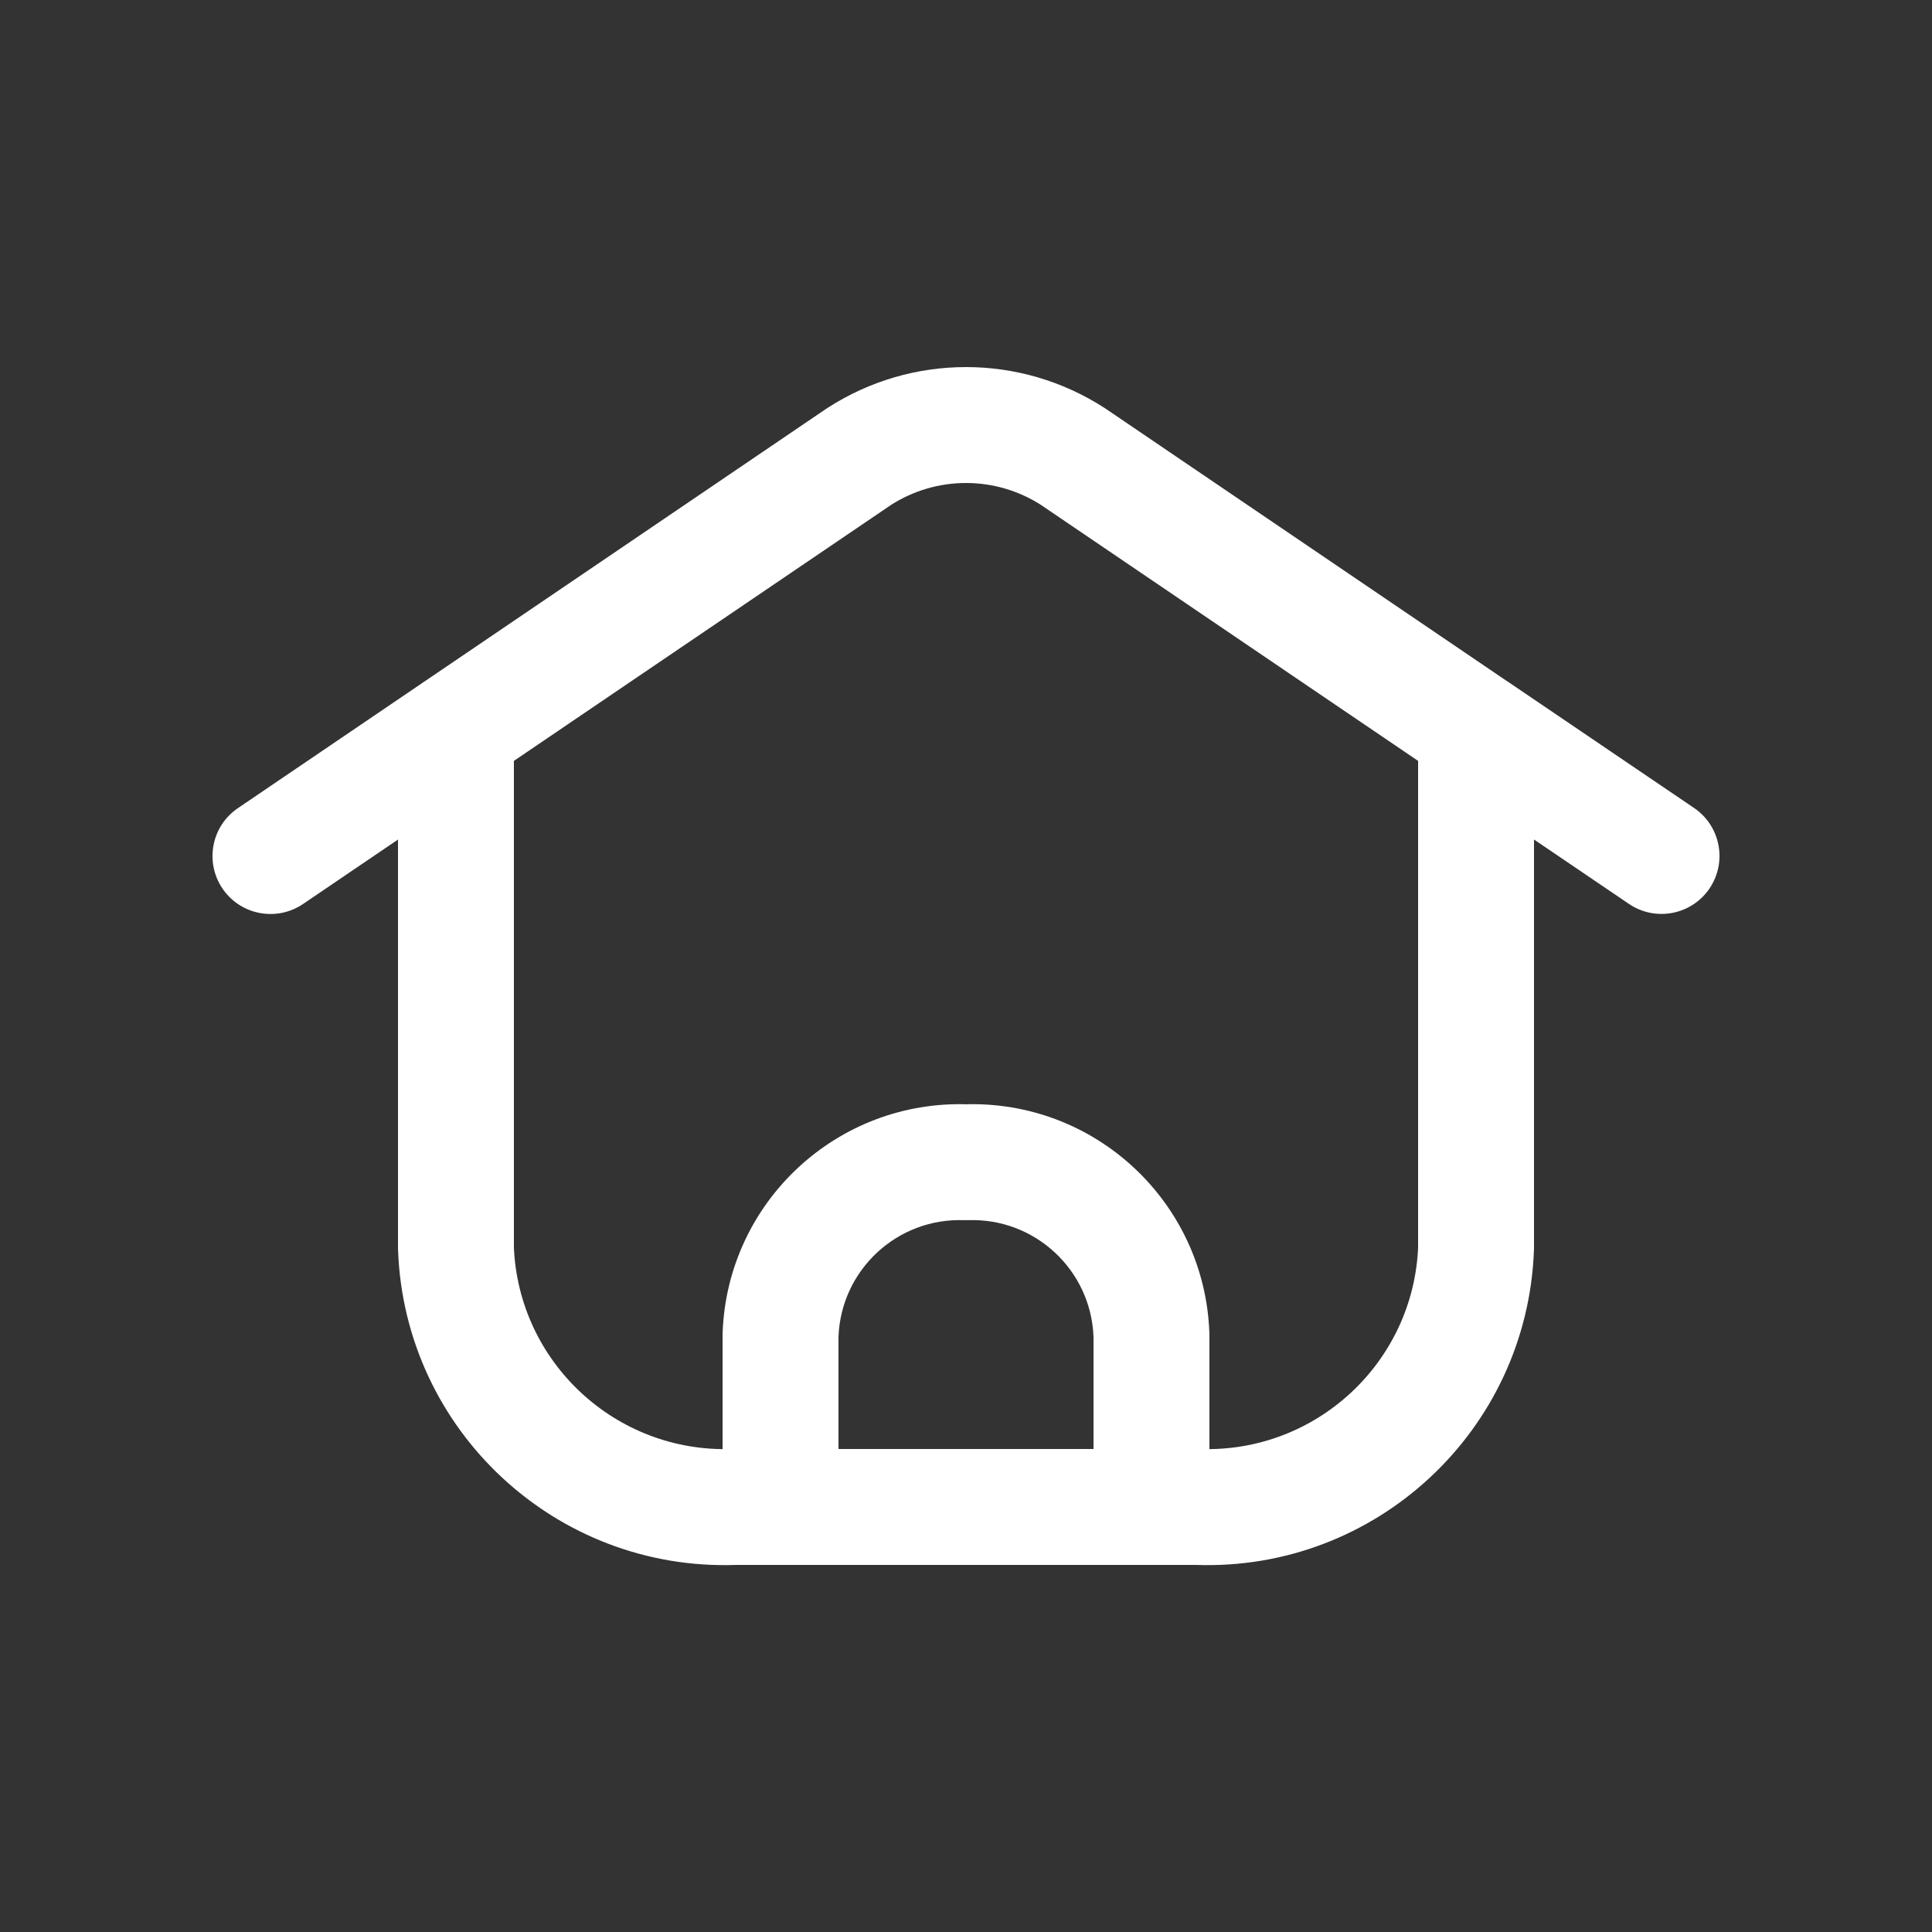 <!DOCTYPE svg PUBLIC "-//W3C//DTD SVG 1.1//EN" "http://www.w3.org/Graphics/SVG/1.1/DTD/svg11.dtd">
<!-- Uploaded to: SVG Repo, www.svgrepo.com, Transformed by: SVG Repo Mixer Tools -->
<svg width="800px" height="800px" viewBox="0 -0.5 25 25" fill="none" xmlns="http://www.w3.org/2000/svg">
<rect x="0" y="-0.5" width="25" height="25" fill="#333333" stroke="none"/>
<g id="SVGRepo_bgCarrier" stroke-width="0"/>
<g id="SVGRepo_tracerCarrier" stroke-linecap="round" stroke-linejoin="round"/>
<g id="SVGRepo_iconCarrier"> <path d="M9.35 19C9.35 19.414 9.686 19.75 10.1 19.75C10.514 19.75 10.85 19.414 10.85 19H9.35ZM10.1 16.769L9.351 16.74C9.35 16.75 9.35 16.759 9.35 16.769H10.1ZM12.5 14.539L12.474 15.289C12.491 15.289 12.509 15.289 12.526 15.289L12.5 14.539ZM14.9 16.769H15.65C15.65 16.759 15.65 16.75 15.649 16.74L14.9 16.769ZM14.15 19C14.15 19.414 14.486 19.75 14.9 19.75C15.314 19.75 15.65 19.414 15.65 19H14.15ZM10.1 18.25C9.686 18.25 9.35 18.586 9.35 19C9.35 19.414 9.686 19.75 10.1 19.75V18.25ZM14.9 19.75C15.314 19.75 15.65 19.414 15.65 19C15.65 18.586 15.314 18.25 14.9 18.25V19.75ZM10.1 19.75C10.514 19.75 10.85 19.414 10.85 19C10.85 18.586 10.514 18.25 10.1 18.25V19.75ZM9.5 19V18.25C9.491 18.25 9.482 18.25 9.474 18.25L9.5 19ZM5.9 15.654H5.15C5.15 15.664 5.15 15.673 5.151 15.682L5.9 15.654ZM6.65 8.948C6.65 8.534 6.314 8.198 5.9 8.198C5.486 8.198 5.15 8.534 5.15 8.948H6.65ZM3.079 9.957C2.736 10.189 2.647 10.655 2.879 10.998C3.112 11.341 3.578 11.43 3.921 11.198L3.079 9.957ZM6.321 9.569C6.664 9.336 6.753 8.87 6.521 8.527C6.288 8.184 5.822 8.095 5.479 8.328L6.321 9.569ZM5.479 8.328C5.136 8.56 5.047 9.027 5.279 9.369C5.512 9.712 5.978 9.801 6.321 9.569L5.479 8.328ZM11.116 5.408L10.709 4.778C10.704 4.781 10.7 4.784 10.695 4.787L11.116 5.408ZM13.884 5.408L14.305 4.787C14.3 4.784 14.296 4.781 14.291 4.778L13.884 5.408ZM18.679 9.569C19.022 9.801 19.488 9.712 19.721 9.369C19.953 9.027 19.864 8.56 19.521 8.328L18.679 9.569ZM14.9 18.25C14.486 18.25 14.15 18.586 14.15 19C14.15 19.414 14.486 19.75 14.9 19.75V18.25ZM15.5 19L15.526 18.25C15.518 18.25 15.509 18.25 15.5 18.25V19ZM19.1 15.654L19.849 15.682C19.85 15.673 19.85 15.664 19.85 15.654L19.1 15.654ZM19.85 8.948C19.85 8.534 19.514 8.198 19.1 8.198C18.686 8.198 18.35 8.534 18.35 8.948H19.85ZM21.079 11.197C21.422 11.429 21.888 11.34 22.121 10.997C22.353 10.654 22.264 10.188 21.921 9.955L21.079 11.197ZM19.521 8.327C19.178 8.095 18.712 8.184 18.479 8.527C18.247 8.87 18.336 9.336 18.679 9.569L19.521 8.327ZM10.85 19V16.769H9.35V19H10.85ZM10.85 16.798C10.883 15.933 11.609 15.258 12.474 15.289L12.526 13.79C10.835 13.73 9.415 15.05 9.351 16.74L10.85 16.798ZM12.526 15.289C13.391 15.258 14.117 15.933 14.15 16.798L15.649 16.74C15.585 15.05 14.165 13.73 12.474 13.79L12.526 15.289ZM14.15 16.769V19H15.65V16.769H14.15ZM10.1 19.75H14.9V18.25H10.1V19.75ZM10.1 18.25H9.5V19.75H10.1V18.25ZM9.474 18.25C7.97 18.303 6.706 17.129 6.649 15.626L5.151 15.682C5.239 18.012 7.196 19.832 9.526 19.75L9.474 18.25ZM6.65 15.654V8.948H5.15V15.654H6.65ZM3.921 11.198L6.321 9.569L5.479 8.328L3.079 9.957L3.921 11.198ZM6.321 9.569L11.537 6.029L10.695 4.787L5.479 8.328L6.321 9.569ZM11.523 6.038C12.118 5.654 12.882 5.654 13.477 6.038L14.291 4.778C13.201 4.074 11.799 4.074 10.709 4.778L11.523 6.038ZM13.463 6.029L18.679 9.569L19.521 8.328L14.305 4.787L13.463 6.029ZM14.9 19.75H15.5V18.25H14.9V19.75ZM15.474 19.75C17.804 19.832 19.761 18.012 19.849 15.682L18.351 15.626C18.294 17.129 17.03 18.303 15.526 18.25L15.474 19.75ZM19.85 15.654V8.948H18.35V15.654H19.85ZM21.921 9.955L19.521 8.327L18.679 9.569L21.079 11.197L21.921 9.955Z" fill="#ffffff"/> </g>
</svg>